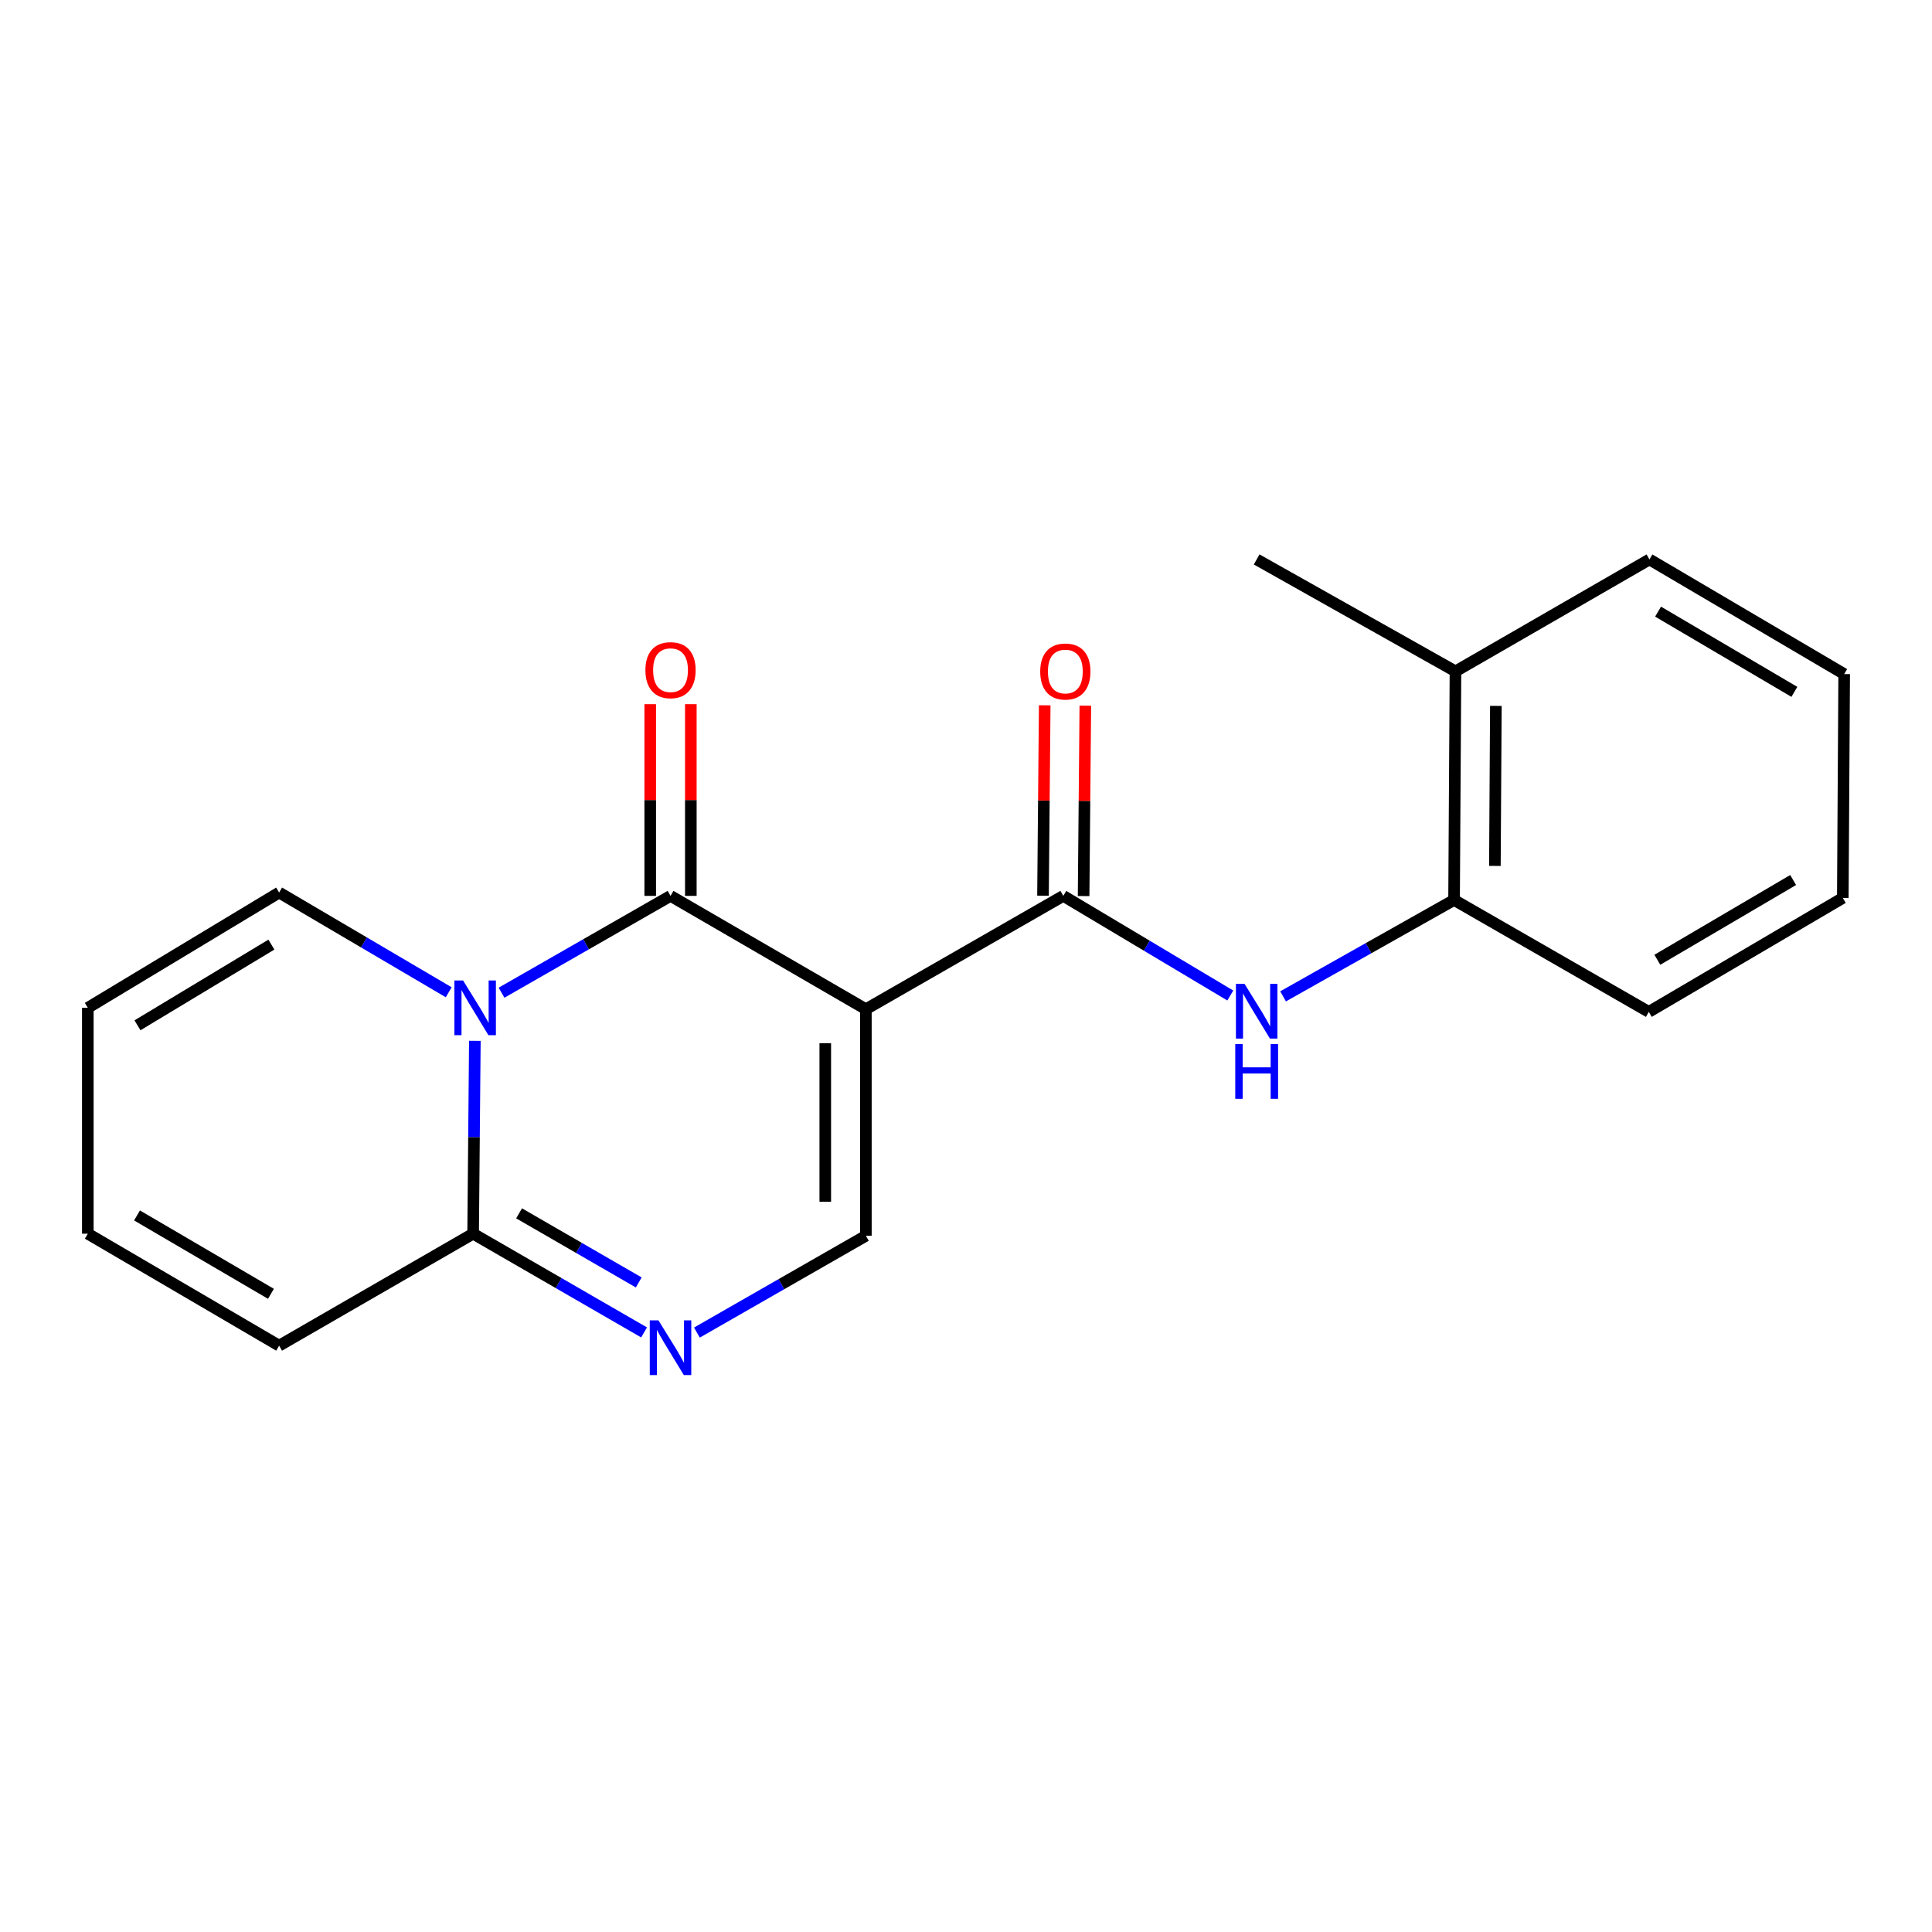<?xml version='1.0' encoding='iso-8859-1'?>
<svg version='1.1' baseProfile='full'
              xmlns='http://www.w3.org/2000/svg'
                      xmlns:rdkit='http://www.rdkit.org/xml'
                      xmlns:xlink='http://www.w3.org/1999/xlink'
                  xml:space='preserve'
width='1000px' height='1000px' viewBox='0 0 1000 1000'>
<!-- END OF HEADER -->
<rect style='opacity:1.0;fill:#FFFFFF;stroke:none' width='1000' height='1000' x='0' y='0'> </rect>
<path class='bond-0' d='M 448.177,522.36 L 347.064,463.705' style='fill:none;fill-rule:evenodd;stroke:#000000;stroke-width:6px;stroke-linecap:butt;stroke-linejoin:miter;stroke-opacity:1' />
<path class='bond-2' d='M 448.177,522.36 L 550.364,463.705' style='fill:none;fill-rule:evenodd;stroke:#000000;stroke-width:6px;stroke-linecap:butt;stroke-linejoin:miter;stroke-opacity:1' />
<path class='bond-5' d='M 448.177,522.36 L 448.177,639.633' style='fill:none;fill-rule:evenodd;stroke:#000000;stroke-width:6px;stroke-linecap:butt;stroke-linejoin:miter;stroke-opacity:1' />
<path class='bond-5' d='M 427.158,539.951 L 427.158,622.042' style='fill:none;fill-rule:evenodd;stroke:#000000;stroke-width:6px;stroke-linecap:butt;stroke-linejoin:miter;stroke-opacity:1' />
<path class='bond-1' d='M 347.064,463.705 L 303.329,488.765' style='fill:none;fill-rule:evenodd;stroke:#000000;stroke-width:6px;stroke-linecap:butt;stroke-linejoin:miter;stroke-opacity:1' />
<path class='bond-1' d='M 303.329,488.765 L 259.594,513.824' style='fill:none;fill-rule:evenodd;stroke:#0000FF;stroke-width:6px;stroke-linecap:butt;stroke-linejoin:miter;stroke-opacity:1' />
<path class='bond-9' d='M 357.574,463.705 L 357.574,414.091' style='fill:none;fill-rule:evenodd;stroke:#000000;stroke-width:6px;stroke-linecap:butt;stroke-linejoin:miter;stroke-opacity:1' />
<path class='bond-9' d='M 357.574,414.091 L 357.574,364.476' style='fill:none;fill-rule:evenodd;stroke:#FF0000;stroke-width:6px;stroke-linecap:butt;stroke-linejoin:miter;stroke-opacity:1' />
<path class='bond-9' d='M 336.555,463.705 L 336.555,414.091' style='fill:none;fill-rule:evenodd;stroke:#000000;stroke-width:6px;stroke-linecap:butt;stroke-linejoin:miter;stroke-opacity:1' />
<path class='bond-9' d='M 336.555,414.091 L 336.555,364.476' style='fill:none;fill-rule:evenodd;stroke:#FF0000;stroke-width:6px;stroke-linecap:butt;stroke-linejoin:miter;stroke-opacity:1' />
<path class='bond-7' d='M 232.257,513.6 L 188.367,487.789' style='fill:none;fill-rule:evenodd;stroke:#0000FF;stroke-width:6px;stroke-linecap:butt;stroke-linejoin:miter;stroke-opacity:1' />
<path class='bond-7' d='M 188.367,487.789 L 144.477,461.977' style='fill:none;fill-rule:evenodd;stroke:#000000;stroke-width:6px;stroke-linecap:butt;stroke-linejoin:miter;stroke-opacity:1' />
<path class='bond-20' d='M 245.786,538.73 L 245.338,588.645' style='fill:none;fill-rule:evenodd;stroke:#0000FF;stroke-width:6px;stroke-linecap:butt;stroke-linejoin:miter;stroke-opacity:1' />
<path class='bond-20' d='M 245.338,588.645 L 244.889,638.559' style='fill:none;fill-rule:evenodd;stroke:#000000;stroke-width:6px;stroke-linecap:butt;stroke-linejoin:miter;stroke-opacity:1' />
<path class='bond-6' d='M 550.364,463.705 L 593.579,489.49' style='fill:none;fill-rule:evenodd;stroke:#000000;stroke-width:6px;stroke-linecap:butt;stroke-linejoin:miter;stroke-opacity:1' />
<path class='bond-6' d='M 593.579,489.49 L 636.795,515.276' style='fill:none;fill-rule:evenodd;stroke:#0000FF;stroke-width:6px;stroke-linecap:butt;stroke-linejoin:miter;stroke-opacity:1' />
<path class='bond-10' d='M 560.873,463.8 L 561.318,414.527' style='fill:none;fill-rule:evenodd;stroke:#000000;stroke-width:6px;stroke-linecap:butt;stroke-linejoin:miter;stroke-opacity:1' />
<path class='bond-10' d='M 561.318,414.527 L 561.764,365.254' style='fill:none;fill-rule:evenodd;stroke:#FF0000;stroke-width:6px;stroke-linecap:butt;stroke-linejoin:miter;stroke-opacity:1' />
<path class='bond-10' d='M 539.855,463.61 L 540.3,414.337' style='fill:none;fill-rule:evenodd;stroke:#000000;stroke-width:6px;stroke-linecap:butt;stroke-linejoin:miter;stroke-opacity:1' />
<path class='bond-10' d='M 540.3,414.337 L 540.746,365.064' style='fill:none;fill-rule:evenodd;stroke:#FF0000;stroke-width:6px;stroke-linecap:butt;stroke-linejoin:miter;stroke-opacity:1' />
<path class='bond-3' d='M 360.717,689.741 L 404.447,664.687' style='fill:none;fill-rule:evenodd;stroke:#0000FF;stroke-width:6px;stroke-linecap:butt;stroke-linejoin:miter;stroke-opacity:1' />
<path class='bond-3' d='M 404.447,664.687 L 448.177,639.633' style='fill:none;fill-rule:evenodd;stroke:#000000;stroke-width:6px;stroke-linecap:butt;stroke-linejoin:miter;stroke-opacity:1' />
<path class='bond-4' d='M 333.374,689.658 L 289.132,664.109' style='fill:none;fill-rule:evenodd;stroke:#0000FF;stroke-width:6px;stroke-linecap:butt;stroke-linejoin:miter;stroke-opacity:1' />
<path class='bond-4' d='M 289.132,664.109 L 244.889,638.559' style='fill:none;fill-rule:evenodd;stroke:#000000;stroke-width:6px;stroke-linecap:butt;stroke-linejoin:miter;stroke-opacity:1' />
<path class='bond-4' d='M 330.613,663.791 L 299.643,645.907' style='fill:none;fill-rule:evenodd;stroke:#0000FF;stroke-width:6px;stroke-linecap:butt;stroke-linejoin:miter;stroke-opacity:1' />
<path class='bond-4' d='M 299.643,645.907 L 268.673,628.022' style='fill:none;fill-rule:evenodd;stroke:#000000;stroke-width:6px;stroke-linecap:butt;stroke-linejoin:miter;stroke-opacity:1' />
<path class='bond-11' d='M 244.889,638.559 L 144.477,696.513' style='fill:none;fill-rule:evenodd;stroke:#000000;stroke-width:6px;stroke-linecap:butt;stroke-linejoin:miter;stroke-opacity:1' />
<path class='bond-8' d='M 664.121,515.714 L 708.372,490.766' style='fill:none;fill-rule:evenodd;stroke:#0000FF;stroke-width:6px;stroke-linecap:butt;stroke-linejoin:miter;stroke-opacity:1' />
<path class='bond-8' d='M 708.372,490.766 L 752.624,465.819' style='fill:none;fill-rule:evenodd;stroke:#000000;stroke-width:6px;stroke-linecap:butt;stroke-linejoin:miter;stroke-opacity:1' />
<path class='bond-12' d='M 144.477,461.977 L 45.455,521.647' style='fill:none;fill-rule:evenodd;stroke:#000000;stroke-width:6px;stroke-linecap:butt;stroke-linejoin:miter;stroke-opacity:1' />
<path class='bond-12' d='M 140.472,488.93 L 71.156,530.7' style='fill:none;fill-rule:evenodd;stroke:#000000;stroke-width:6px;stroke-linecap:butt;stroke-linejoin:miter;stroke-opacity:1' />
<path class='bond-14' d='M 752.624,465.819 L 753.348,347.494' style='fill:none;fill-rule:evenodd;stroke:#000000;stroke-width:6px;stroke-linecap:butt;stroke-linejoin:miter;stroke-opacity:1' />
<path class='bond-14' d='M 773.751,448.199 L 774.258,365.371' style='fill:none;fill-rule:evenodd;stroke:#000000;stroke-width:6px;stroke-linecap:butt;stroke-linejoin:miter;stroke-opacity:1' />
<path class='bond-15' d='M 752.624,465.819 L 853.421,523.749' style='fill:none;fill-rule:evenodd;stroke:#000000;stroke-width:6px;stroke-linecap:butt;stroke-linejoin:miter;stroke-opacity:1' />
<path class='bond-13' d='M 144.477,696.513 L 45.455,638.559' style='fill:none;fill-rule:evenodd;stroke:#000000;stroke-width:6px;stroke-linecap:butt;stroke-linejoin:miter;stroke-opacity:1' />
<path class='bond-13' d='M 140.24,669.679 L 70.925,629.112' style='fill:none;fill-rule:evenodd;stroke:#000000;stroke-width:6px;stroke-linecap:butt;stroke-linejoin:miter;stroke-opacity:1' />
<path class='bond-21' d='M 45.455,521.647 L 45.455,638.559' style='fill:none;fill-rule:evenodd;stroke:#000000;stroke-width:6px;stroke-linecap:butt;stroke-linejoin:miter;stroke-opacity:1' />
<path class='bond-16' d='M 753.348,347.494 L 650.449,289.564' style='fill:none;fill-rule:evenodd;stroke:#000000;stroke-width:6px;stroke-linecap:butt;stroke-linejoin:miter;stroke-opacity:1' />
<path class='bond-17' d='M 753.348,347.494 L 853.76,289.564' style='fill:none;fill-rule:evenodd;stroke:#000000;stroke-width:6px;stroke-linecap:butt;stroke-linejoin:miter;stroke-opacity:1' />
<path class='bond-18' d='M 853.421,523.749 L 953.833,464.768' style='fill:none;fill-rule:evenodd;stroke:#000000;stroke-width:6px;stroke-linecap:butt;stroke-linejoin:miter;stroke-opacity:1' />
<path class='bond-18' d='M 857.837,496.778 L 928.126,455.491' style='fill:none;fill-rule:evenodd;stroke:#000000;stroke-width:6px;stroke-linecap:butt;stroke-linejoin:miter;stroke-opacity:1' />
<path class='bond-22' d='M 853.76,289.564 L 954.545,348.895' style='fill:none;fill-rule:evenodd;stroke:#000000;stroke-width:6px;stroke-linecap:butt;stroke-linejoin:miter;stroke-opacity:1' />
<path class='bond-22' d='M 858.215,316.577 L 928.764,358.109' style='fill:none;fill-rule:evenodd;stroke:#000000;stroke-width:6px;stroke-linecap:butt;stroke-linejoin:miter;stroke-opacity:1' />
<path class='bond-19' d='M 953.833,464.768 L 954.545,348.895' style='fill:none;fill-rule:evenodd;stroke:#000000;stroke-width:6px;stroke-linecap:butt;stroke-linejoin:miter;stroke-opacity:1' />
<path  class='atom-2' d='M 239.68 507.487
L 248.96 522.487
Q 249.88 523.967, 251.36 526.647
Q 252.84 529.327, 252.92 529.487
L 252.92 507.487
L 256.68 507.487
L 256.68 535.807
L 252.8 535.807
L 242.84 519.407
Q 241.68 517.487, 240.44 515.287
Q 239.24 513.087, 238.88 512.407
L 238.88 535.807
L 235.2 535.807
L 235.2 507.487
L 239.68 507.487
' fill='#0000FF'/>
<path  class='atom-4' d='M 340.804 683.404
L 350.084 698.404
Q 351.004 699.884, 352.484 702.564
Q 353.964 705.244, 354.044 705.404
L 354.044 683.404
L 357.804 683.404
L 357.804 711.724
L 353.924 711.724
L 343.964 695.324
Q 342.804 693.404, 341.564 691.204
Q 340.364 689.004, 340.004 688.324
L 340.004 711.724
L 336.324 711.724
L 336.324 683.404
L 340.804 683.404
' fill='#0000FF'/>
<path  class='atom-7' d='M 644.189 509.262
L 653.469 524.262
Q 654.389 525.742, 655.869 528.422
Q 657.349 531.102, 657.429 531.262
L 657.429 509.262
L 661.189 509.262
L 661.189 537.582
L 657.309 537.582
L 647.349 521.182
Q 646.189 519.262, 644.949 517.062
Q 643.749 514.862, 643.389 514.182
L 643.389 537.582
L 639.709 537.582
L 639.709 509.262
L 644.189 509.262
' fill='#0000FF'/>
<path  class='atom-7' d='M 639.369 540.414
L 643.209 540.414
L 643.209 552.454
L 657.689 552.454
L 657.689 540.414
L 661.529 540.414
L 661.529 568.734
L 657.689 568.734
L 657.689 555.654
L 643.209 555.654
L 643.209 568.734
L 639.369 568.734
L 639.369 540.414
' fill='#0000FF'/>
<path  class='atom-10' d='M 334.064 346.873
Q 334.064 340.073, 337.424 336.273
Q 340.784 332.473, 347.064 332.473
Q 353.344 332.473, 356.704 336.273
Q 360.064 340.073, 360.064 346.873
Q 360.064 353.753, 356.664 357.673
Q 353.264 361.553, 347.064 361.553
Q 340.824 361.553, 337.424 357.673
Q 334.064 353.793, 334.064 346.873
M 347.064 358.353
Q 351.384 358.353, 353.704 355.473
Q 356.064 352.553, 356.064 346.873
Q 356.064 341.313, 353.704 338.513
Q 351.384 335.673, 347.064 335.673
Q 342.744 335.673, 340.384 338.473
Q 338.064 341.273, 338.064 346.873
Q 338.064 352.593, 340.384 355.473
Q 342.744 358.353, 347.064 358.353
' fill='#FF0000'/>
<path  class='atom-11' d='M 538.415 347.574
Q 538.415 340.774, 541.775 336.974
Q 545.135 333.174, 551.415 333.174
Q 557.695 333.174, 561.055 336.974
Q 564.415 340.774, 564.415 347.574
Q 564.415 354.454, 561.015 358.374
Q 557.615 362.254, 551.415 362.254
Q 545.175 362.254, 541.775 358.374
Q 538.415 354.494, 538.415 347.574
M 551.415 359.054
Q 555.735 359.054, 558.055 356.174
Q 560.415 353.254, 560.415 347.574
Q 560.415 342.014, 558.055 339.214
Q 555.735 336.374, 551.415 336.374
Q 547.095 336.374, 544.735 339.174
Q 542.415 341.974, 542.415 347.574
Q 542.415 353.294, 544.735 356.174
Q 547.095 359.054, 551.415 359.054
' fill='#FF0000'/>
</svg>
